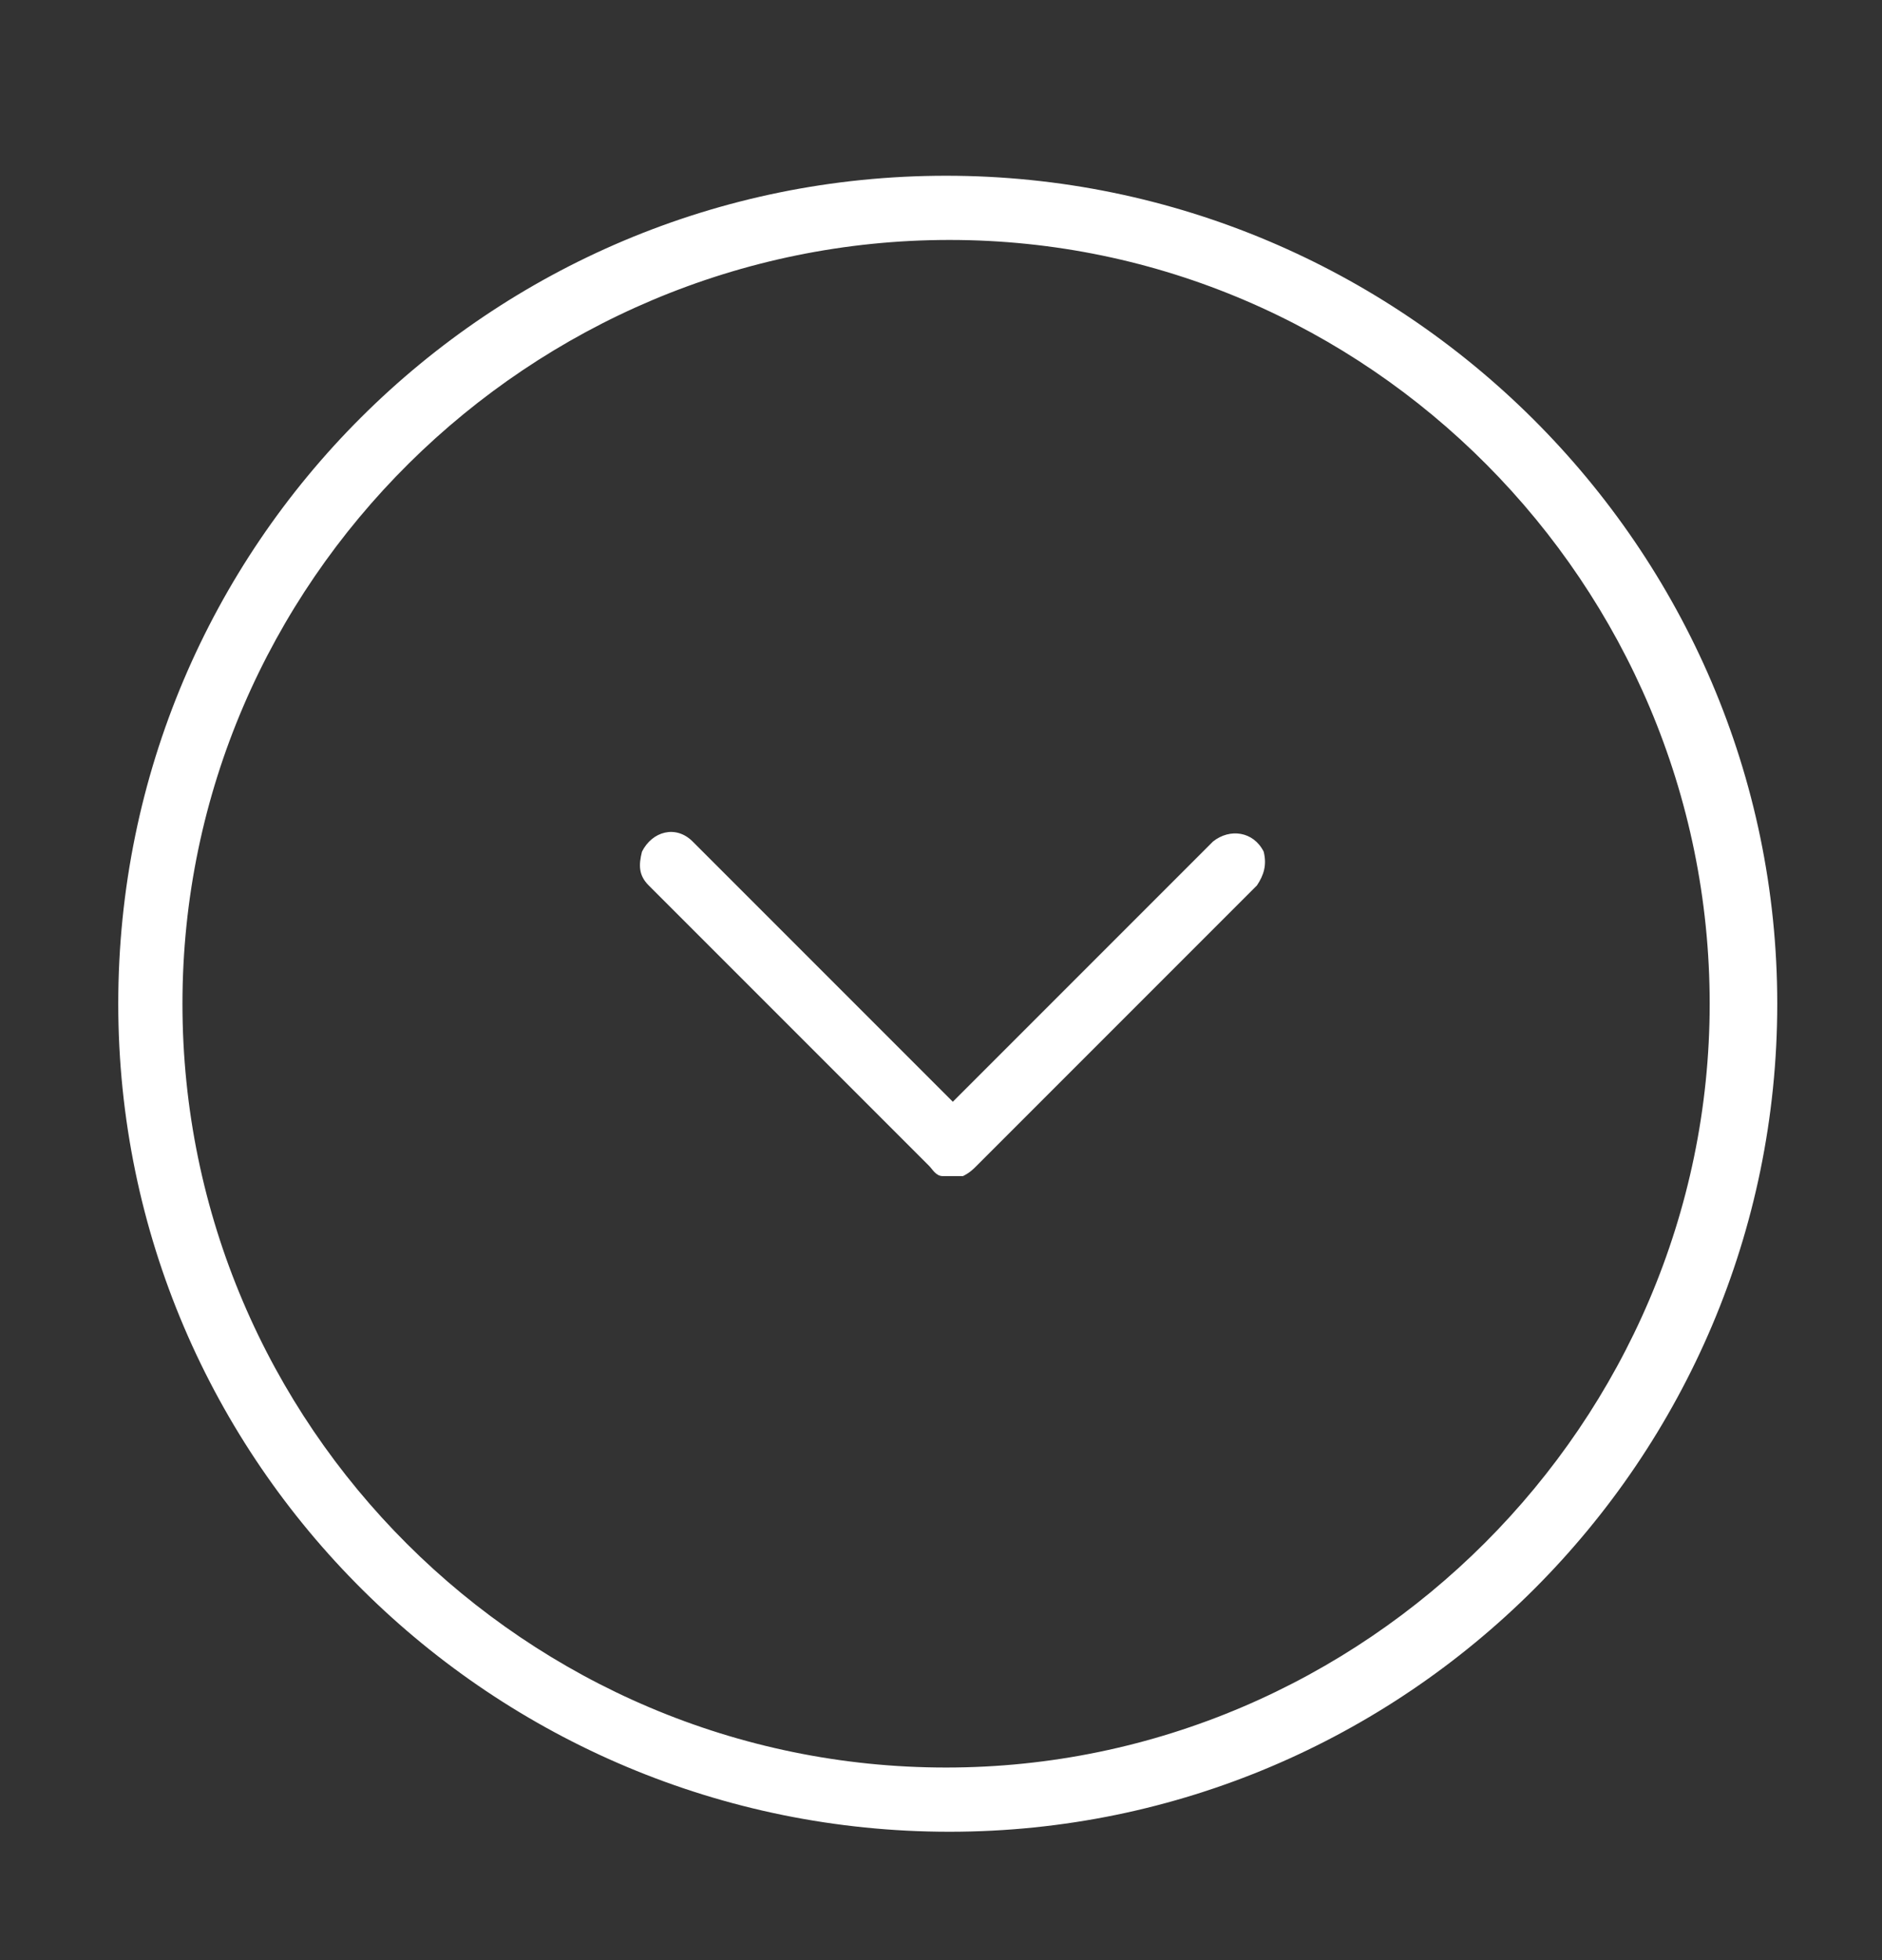 <?xml version="1.0" encoding="utf-8"?>
<!-- Generator: Adobe Illustrator 21.0.2, SVG Export Plug-In . SVG Version: 6.00 Build 0)  -->
<svg version="1.1" id="Capa_1" xmlns="http://www.w3.org/2000/svg" xmlns:xlink="http://www.w3.org/1999/xlink" x="0px" y="0px"
	 viewBox="0 0 55.7 58" style="enable-background:new 0 0 55.7 58;" xml:space="preserve">
<rect x="0" y="0" width="55.7" height="58" fill="#333333" stroke="none"/>
<style type="text/css">
	.st0{fill:#FFFFFF;}
</style>
<g>
	<path class="st0" d="M28.1,34.8c0.1,0,0.2,0,0.3,0c0,0,0,0,0.1,0c0.2-0.1,0.3-0.2,0.4-0.3c3.6-3.6,4.6-4.6,8.2-8.2c0,0,0,0,0.1-0.1
		c0.2-0.3,0.3-0.6,0.2-1c-0.3-0.6-1-0.7-1.5-0.3c-1.6,1.6-5.8,5.8-7.7,7.7c-1.9-1.9-6.1-6.1-7.7-7.7c-0.5-0.5-1.2-0.3-1.5,0.3
		c-0.1,0.4-0.1,0.7,0.2,1c0,0,0,0,0.1,0.1c3.6,3.6,4.6,4.6,8.2,8.2c0.1,0.1,0.2,0.3,0.4,0.3c0,0,0,0,0.1,0
		C27.9,34.8,28,34.8,28.1,34.8"/>
	<g>
		<path class="st0" d="M52.6,29.7c0,13.5-11,24.5-24.5,24.5S3.5,43.3,3.5,29.7s11-24.5,24.5-24.5S52.6,16.2,52.6,29.7z M5.4,29.7
			c0,12.5,10.2,22.6,22.6,22.6s22.6-10.2,22.6-22.6S40.5,7.1,28.1,7.1S5.4,17.2,5.4,29.7z"/>
	</g>
</g>
</svg>
